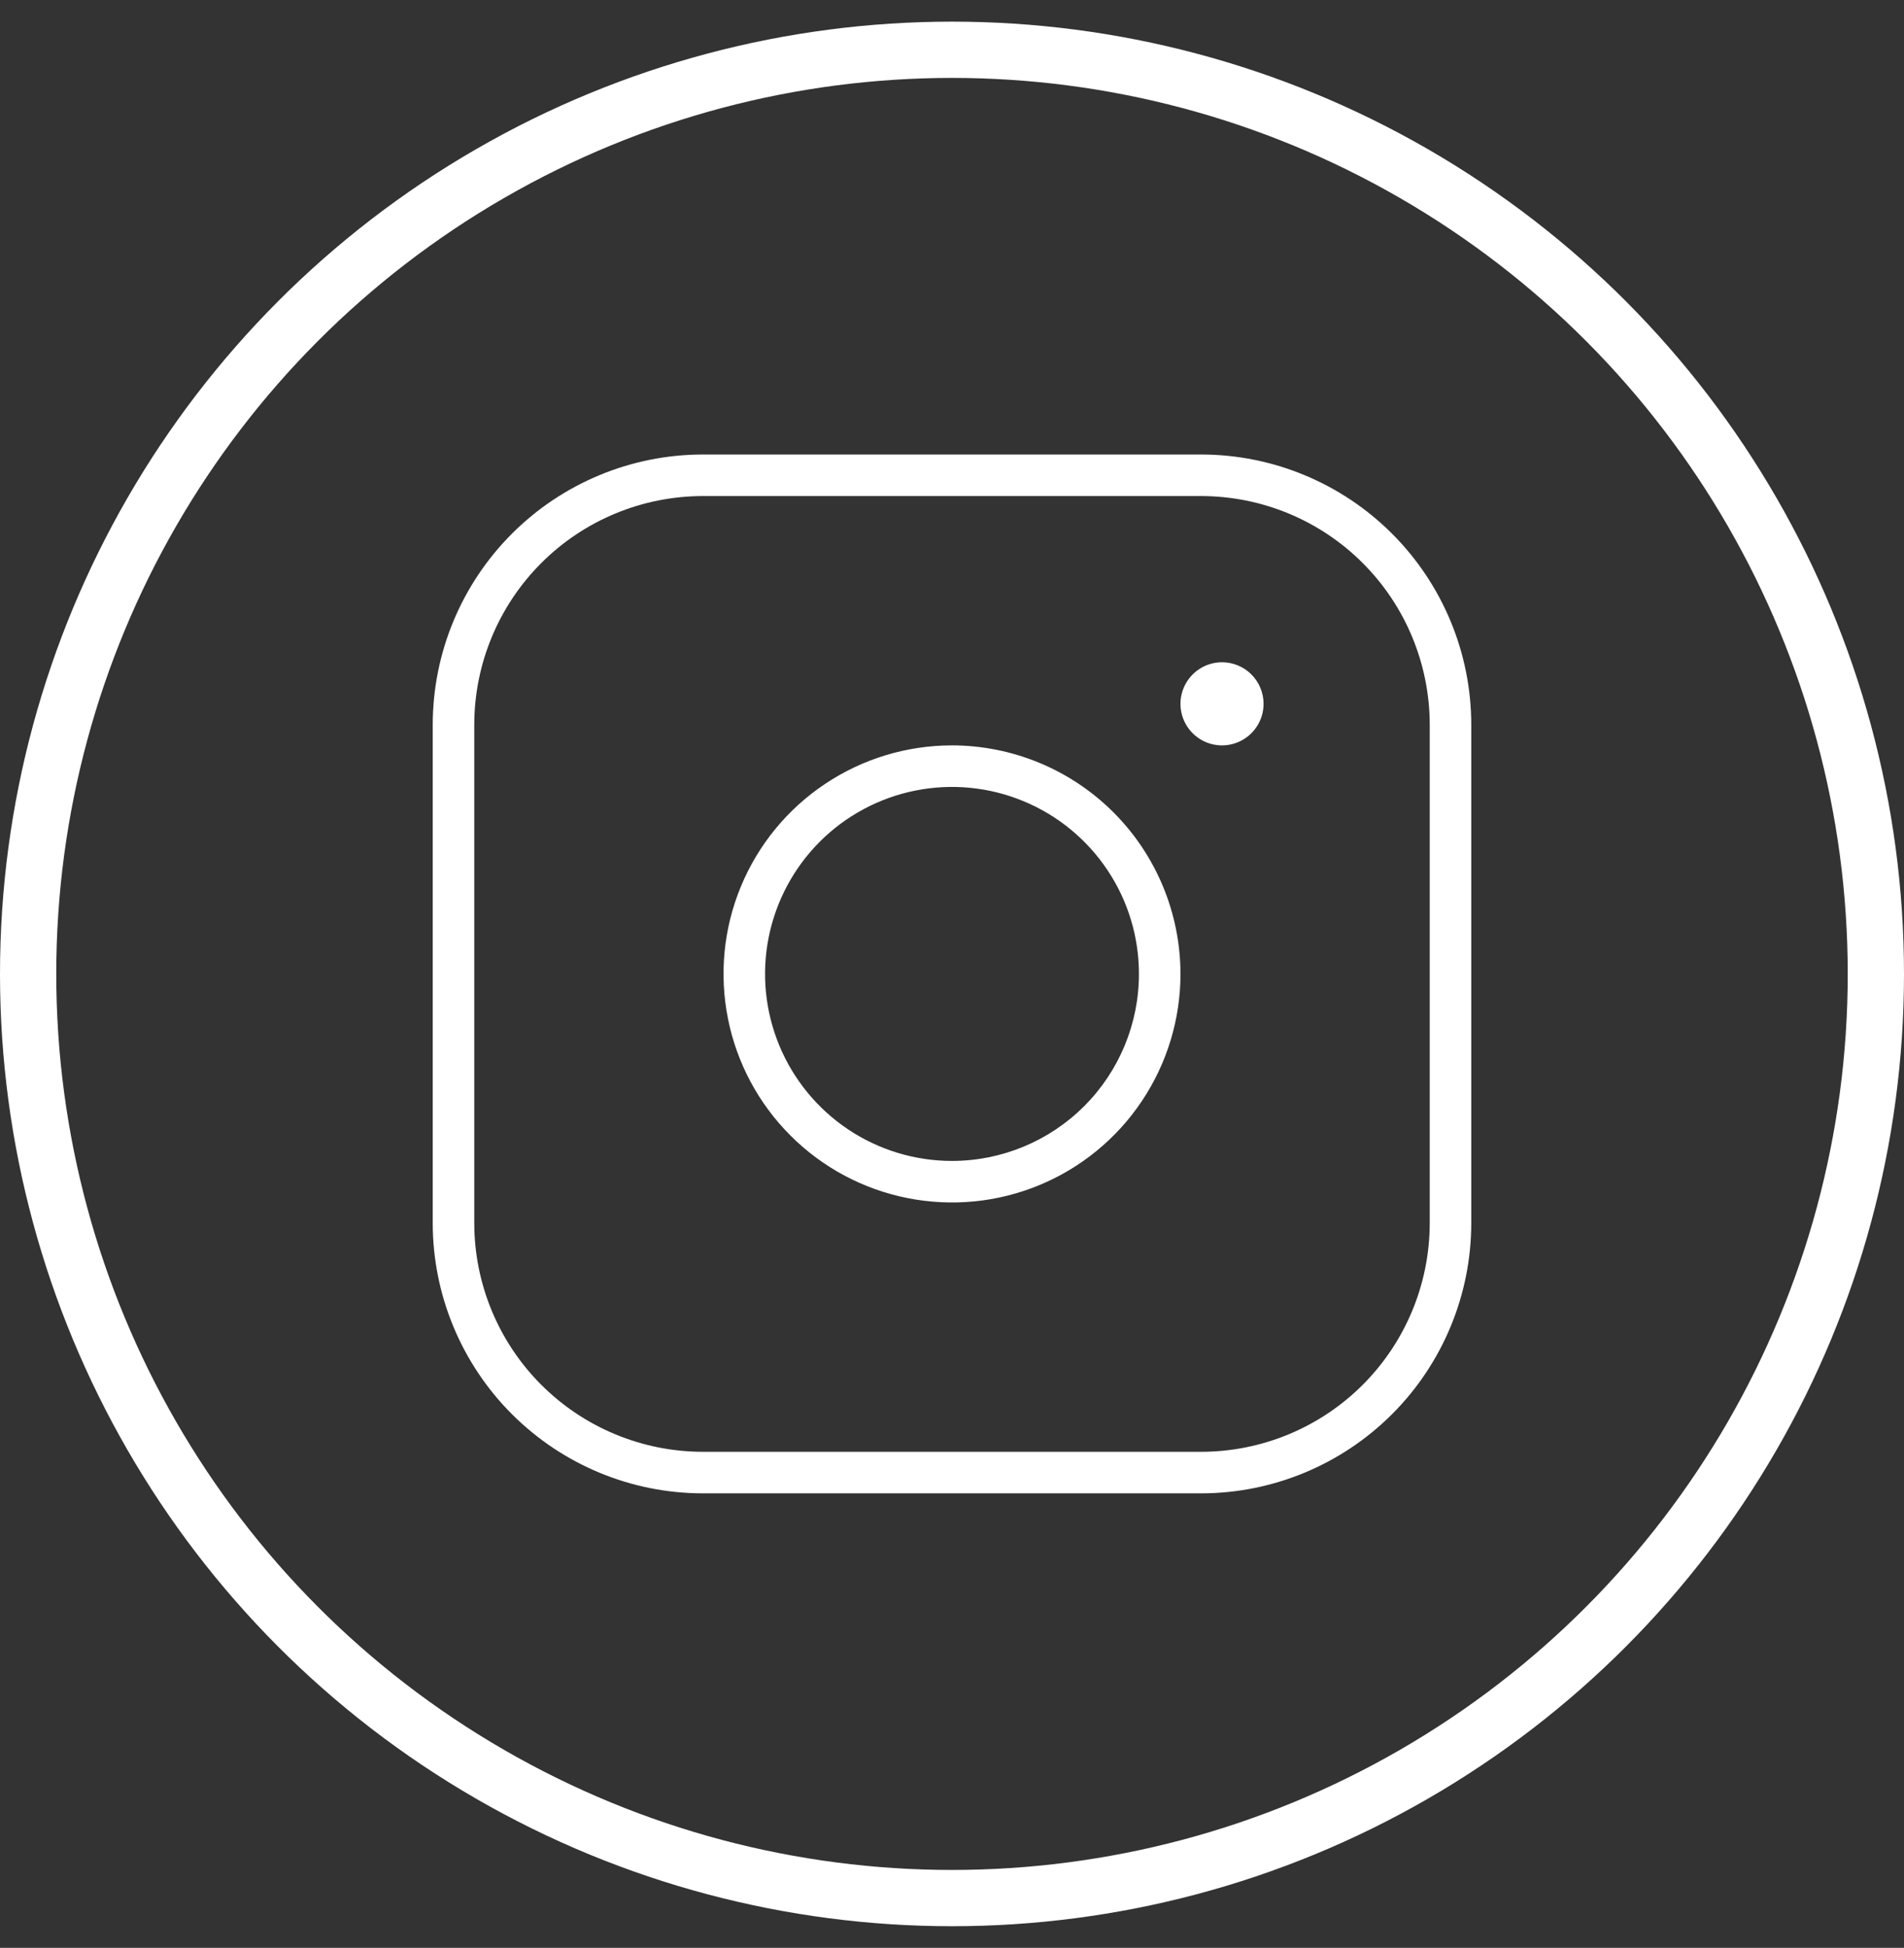 <svg width="44" height="45" viewBox="0 0 44 45" fill="none" xmlns="http://www.w3.org/2000/svg">
<rect x="0" y="0" width="44" height="45" fill="#333333" stroke="none"/>
<circle cx="22" cy="22.5" r="21.35" stroke="white" stroke-width="1.3"/>
<path d="M22 17.22C20.956 17.22 19.935 17.53 19.067 18.11C18.198 18.69 17.521 19.515 17.122 20.479C16.722 21.444 16.618 22.506 16.822 23.53C17.025 24.554 17.528 25.495 18.267 26.233C19.005 26.972 19.946 27.475 20.97 27.678C21.994 27.882 23.056 27.778 24.021 27.378C24.985 26.979 25.81 26.302 26.39 25.433C26.97 24.565 27.28 23.544 27.28 22.5C27.278 21.1 26.722 19.758 25.732 18.768C24.742 17.778 23.4 17.222 22 17.22ZM22 26.82C21.146 26.82 20.31 26.567 19.6 26.092C18.89 25.617 18.336 24.943 18.009 24.153C17.682 23.364 17.596 22.495 17.763 21.657C17.93 20.819 18.341 20.049 18.945 19.445C19.549 18.841 20.319 18.43 21.157 18.263C21.995 18.096 22.864 18.182 23.653 18.509C24.443 18.836 25.117 19.39 25.592 20.1C26.067 20.81 26.32 21.646 26.32 22.5C26.32 23.646 25.865 24.744 25.055 25.555C24.244 26.365 23.146 26.82 22 26.82ZM27.76 10.5H16.24C14.586 10.502 13 11.16 11.83 12.33C10.66 13.5 10.002 15.086 10 16.74V28.26C10.002 29.914 10.66 31.5 11.83 32.67C13 33.84 14.586 34.498 16.24 34.5H27.76C29.414 34.498 31 33.84 32.17 32.67C33.34 31.5 33.998 29.914 34 28.26V16.74C33.998 15.086 33.34 13.5 32.17 12.33C31 11.16 29.414 10.502 27.76 10.5ZM33.04 28.26C33.038 29.66 32.482 31.002 31.492 31.992C30.502 32.982 29.16 33.538 27.76 33.54H16.24C14.84 33.538 13.498 32.982 12.508 31.992C11.518 31.002 10.962 29.66 10.96 28.26V16.74C10.962 15.34 11.518 13.998 12.508 13.008C13.498 12.018 14.84 11.462 16.24 11.46H27.76C29.16 11.462 30.502 12.018 31.492 13.008C32.482 13.998 33.038 15.34 33.04 16.74V28.26ZM29.2 16.26C29.2 16.45 29.144 16.636 29.038 16.793C28.933 16.951 28.783 17.074 28.607 17.147C28.432 17.22 28.239 17.239 28.053 17.202C27.866 17.165 27.695 17.073 27.561 16.939C27.427 16.805 27.335 16.634 27.298 16.447C27.261 16.261 27.28 16.068 27.353 15.893C27.426 15.717 27.549 15.567 27.707 15.462C27.864 15.356 28.05 15.3 28.24 15.3C28.495 15.3 28.739 15.401 28.919 15.581C29.099 15.761 29.2 16.005 29.2 16.26Z" fill="white"/>
</svg>
